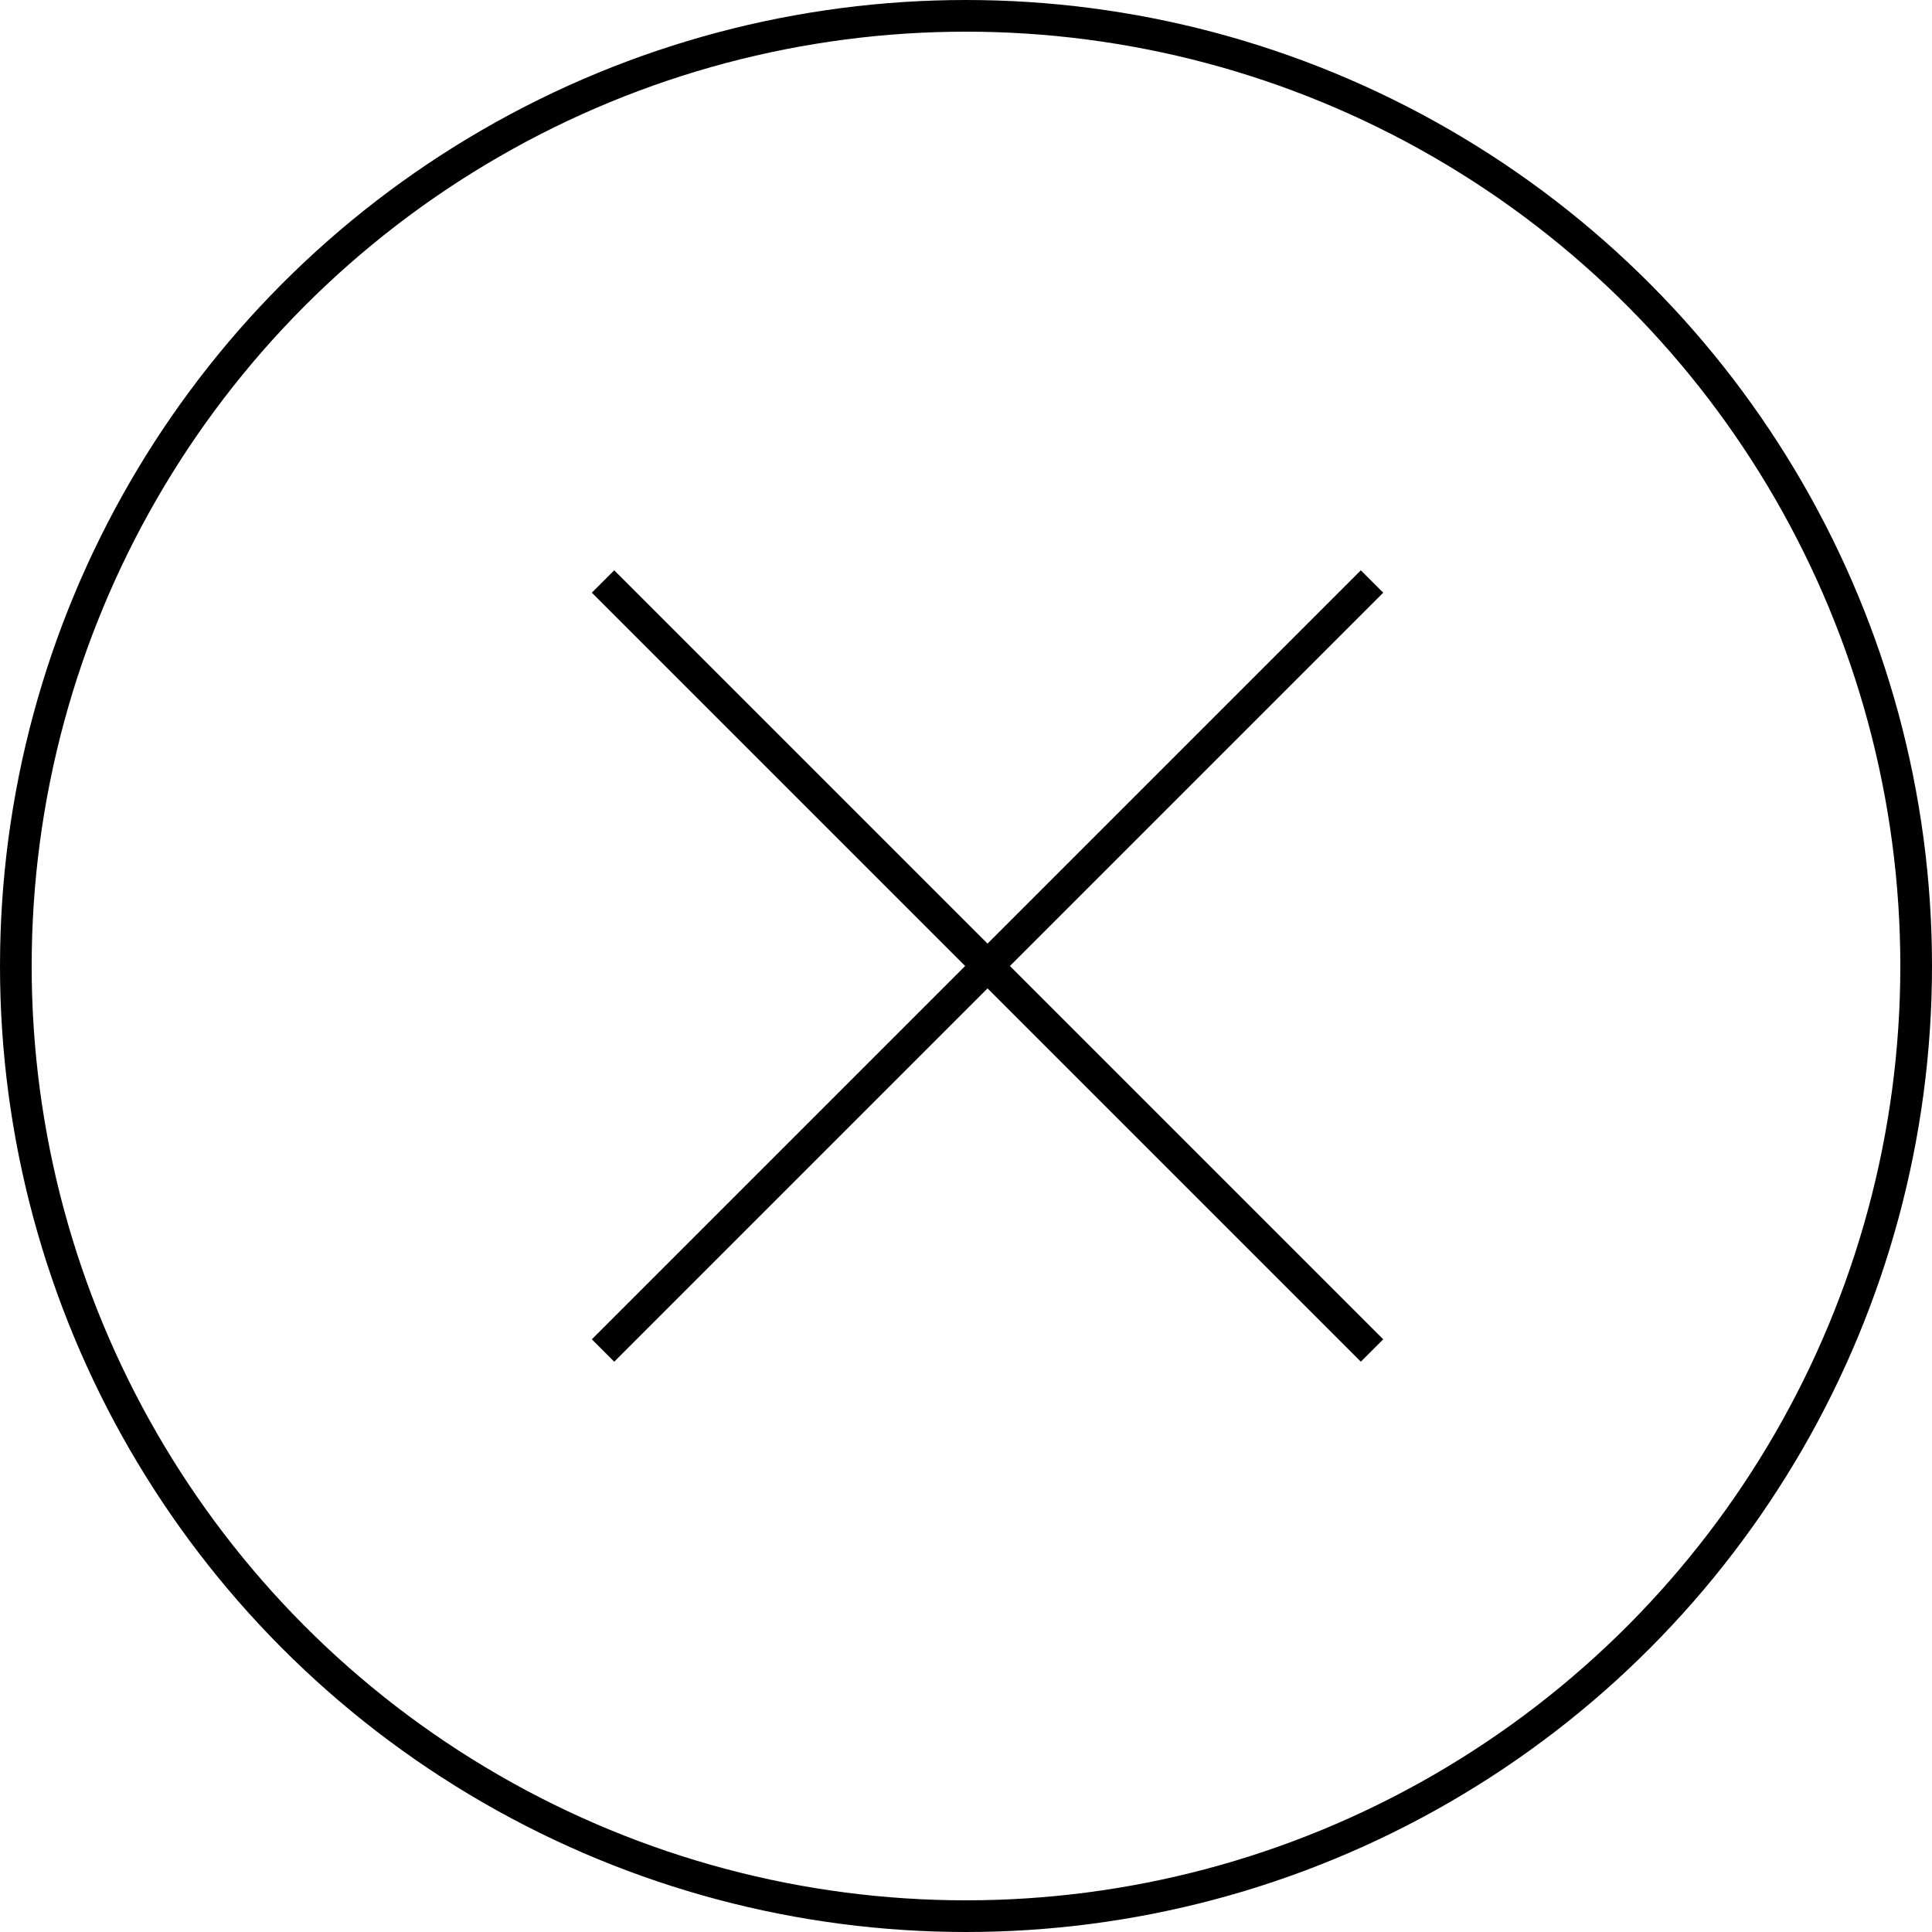 <svg xmlns="http://www.w3.org/2000/svg" viewBox="0 0 61 61"><defs><style>.cls-1{fill:none;stroke:#000;stroke-miterlimit:10;}</style></defs><g id="Laag_2" data-name="Laag 2"><g id="menu"><line class="cls-1" x1="19.04" y1="42.64" x2="43.32" y2="18.36"/><line class="cls-1" x1="43.32" y1="42.64" x2="19.04" y2="18.36"/><circle class="cls-1" cx="30.5" cy="30.5" r="30"/></g></g></svg>